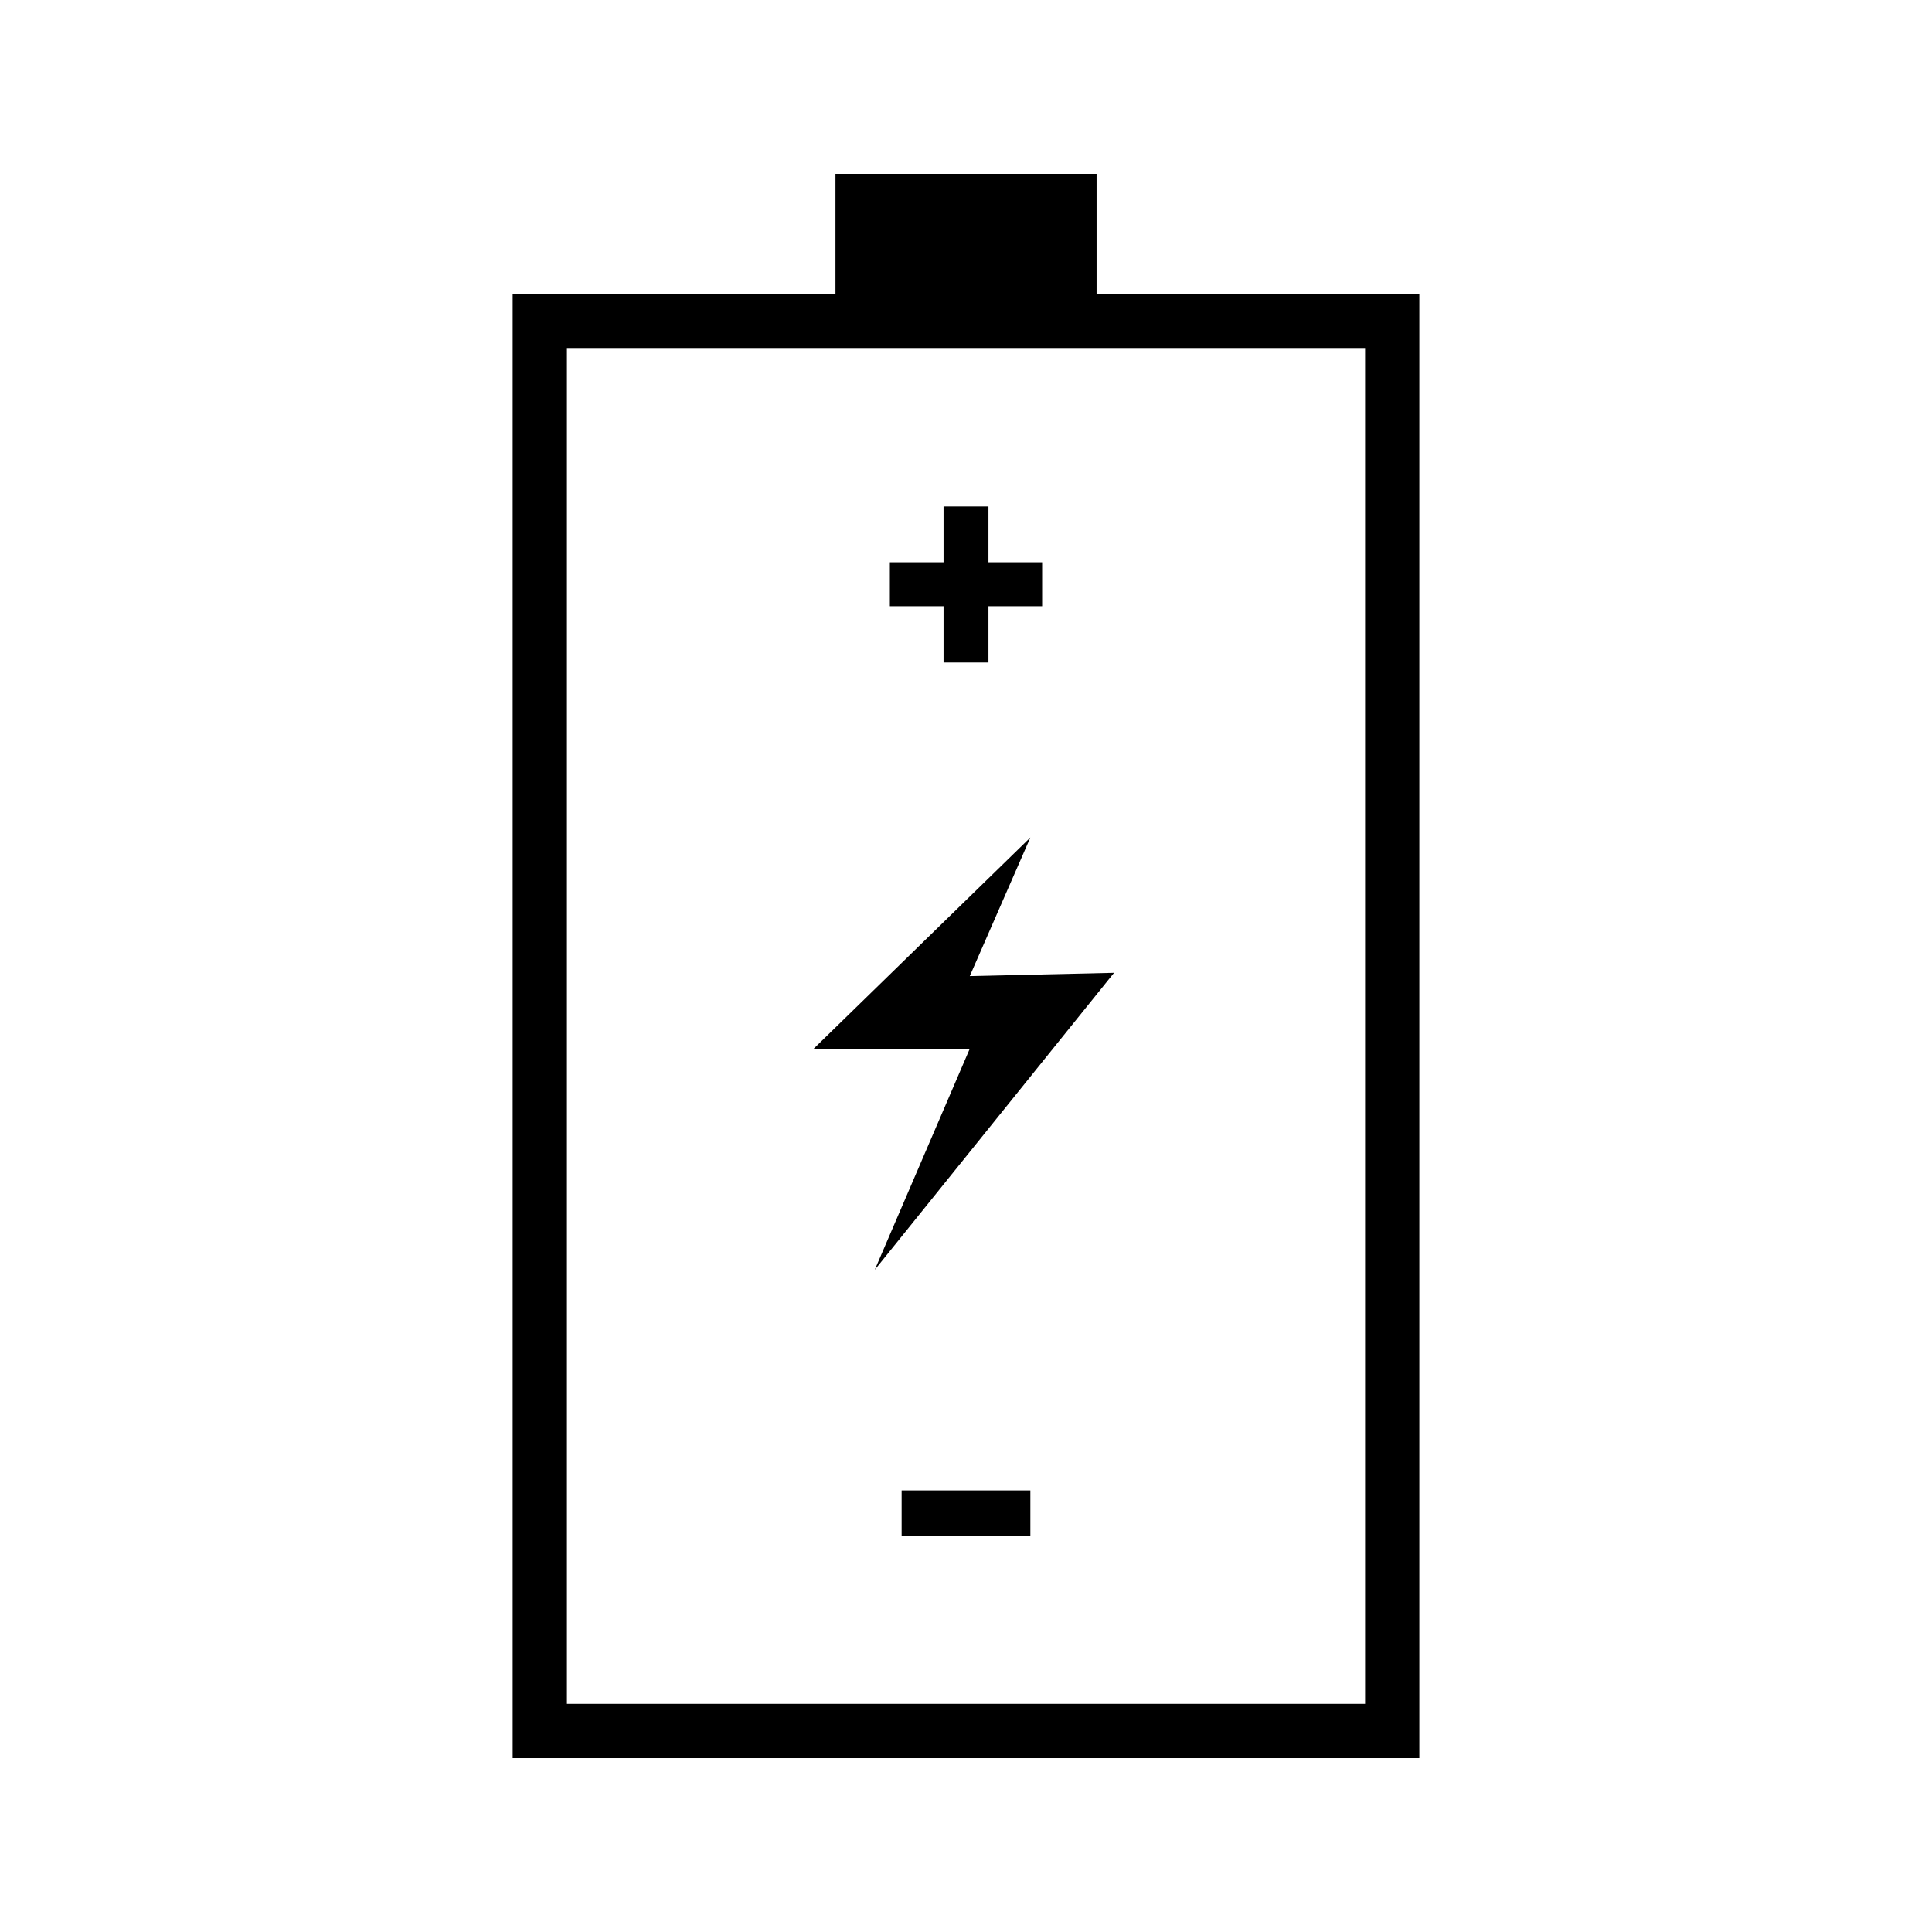<?xml version="1.0" encoding="UTF-8"?>
<!-- Uploaded to: ICON Repo, www.iconrepo.com, Generator: ICON Repo Mixer Tools -->
<svg fill="#000000" width="800px" height="800px" version="1.1" viewBox="144 144 512 512" xmlns="http://www.w3.org/2000/svg">
 <g>
  <path d="m365.41 190.08v31.762h-85.547v388.08h240.27v-388.08h-85.531v-31.762zm140.35 46.141v359.32h-211.52v-359.32z"/>
  <path d="m394.05 319.57h11.902v-14.918h14.223v-11.645h-14.223v-14.793h-11.902v14.793h-14.227v11.645h14.227z"/>
  <path d="m382.94 538.98h34.117v11.961h-34.117z"/>
  <path d="m375.82 480.52 63.414-78.719-38.234 0.875 16.059-36.734-57.422 55.973h41.363z"/>
 </g>
</svg>